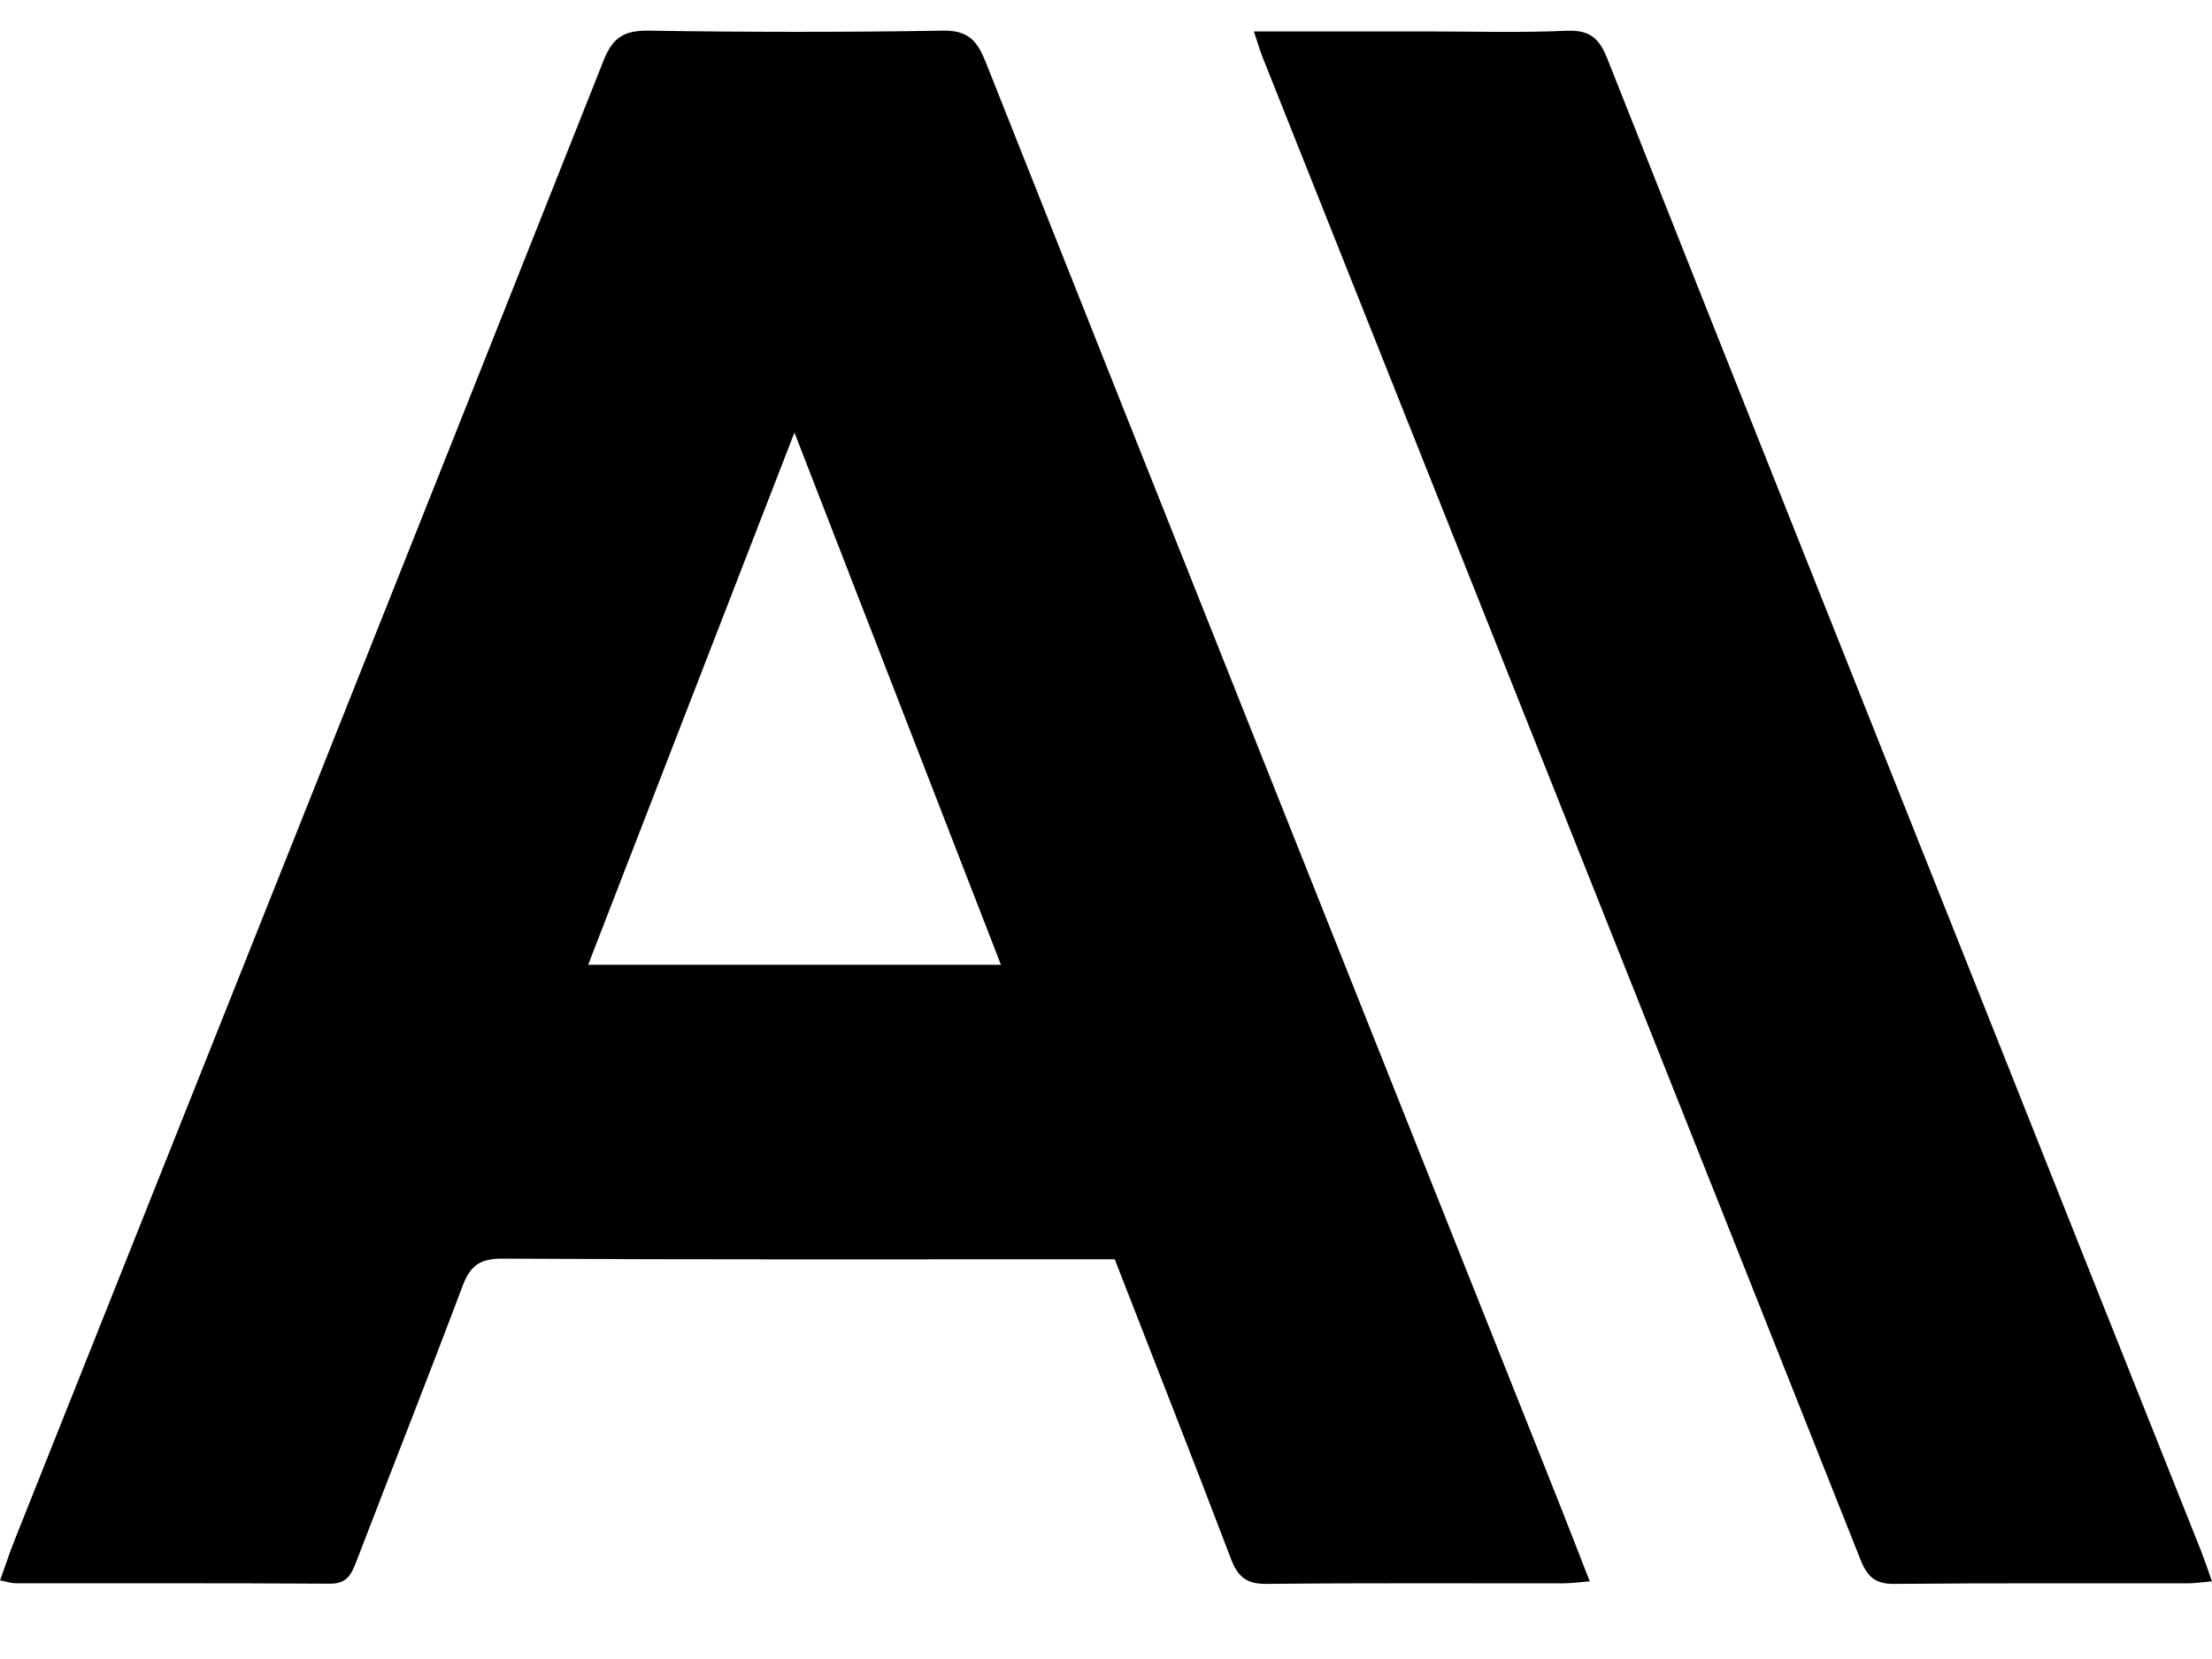 <svg width="20" height="15" viewBox="0 0 20 15" fill="none" xmlns="http://www.w3.org/2000/svg">
<path d="M0.001 14.288C0.048 14.157 0.087 14.039 0.132 13.925C1.909 9.467 3.687 5.008 5.457 0.548C5.538 0.342 5.639 0.275 5.859 0.277C6.748 0.291 7.638 0.292 8.526 0.277C8.76 0.273 8.838 0.374 8.915 0.568C10.636 4.903 12.363 9.237 14.09 13.572C14.182 13.803 14.271 14.036 14.374 14.298C14.268 14.306 14.197 14.316 14.126 14.316C13.236 14.317 12.346 14.311 11.457 14.321C11.276 14.323 11.194 14.264 11.13 14.095C10.788 13.195 10.434 12.299 10.079 11.386H9.825C8.063 11.386 6.302 11.39 4.54 11.38C4.334 11.379 4.249 11.449 4.181 11.631C3.868 12.462 3.541 13.287 3.223 14.116C3.178 14.232 3.139 14.32 2.984 14.319C2.035 14.313 1.088 14.316 0.139 14.315C0.101 14.315 0.062 14.301 -0 14.289L0.001 14.288ZM9.05 8.723C8.425 7.11 7.815 5.541 7.183 3.911C6.546 5.554 5.936 7.126 5.318 8.723H9.05Z" fill="black"/>
<path d="M11.337 0.284C11.883 0.284 12.385 0.284 12.887 0.284C13.315 0.284 13.743 0.297 14.17 0.278C14.377 0.27 14.462 0.35 14.533 0.531C15.656 3.366 16.785 6.197 17.913 9.03C18.575 10.695 19.238 12.36 19.902 14.025C19.934 14.108 19.963 14.193 20 14.298C19.905 14.306 19.84 14.316 19.775 14.316C18.894 14.317 18.014 14.312 17.132 14.321C16.96 14.323 16.886 14.262 16.823 14.105C15.024 9.574 13.219 5.047 11.416 0.518C11.392 0.458 11.374 0.394 11.337 0.284Z" fill="black"/>
</svg>
